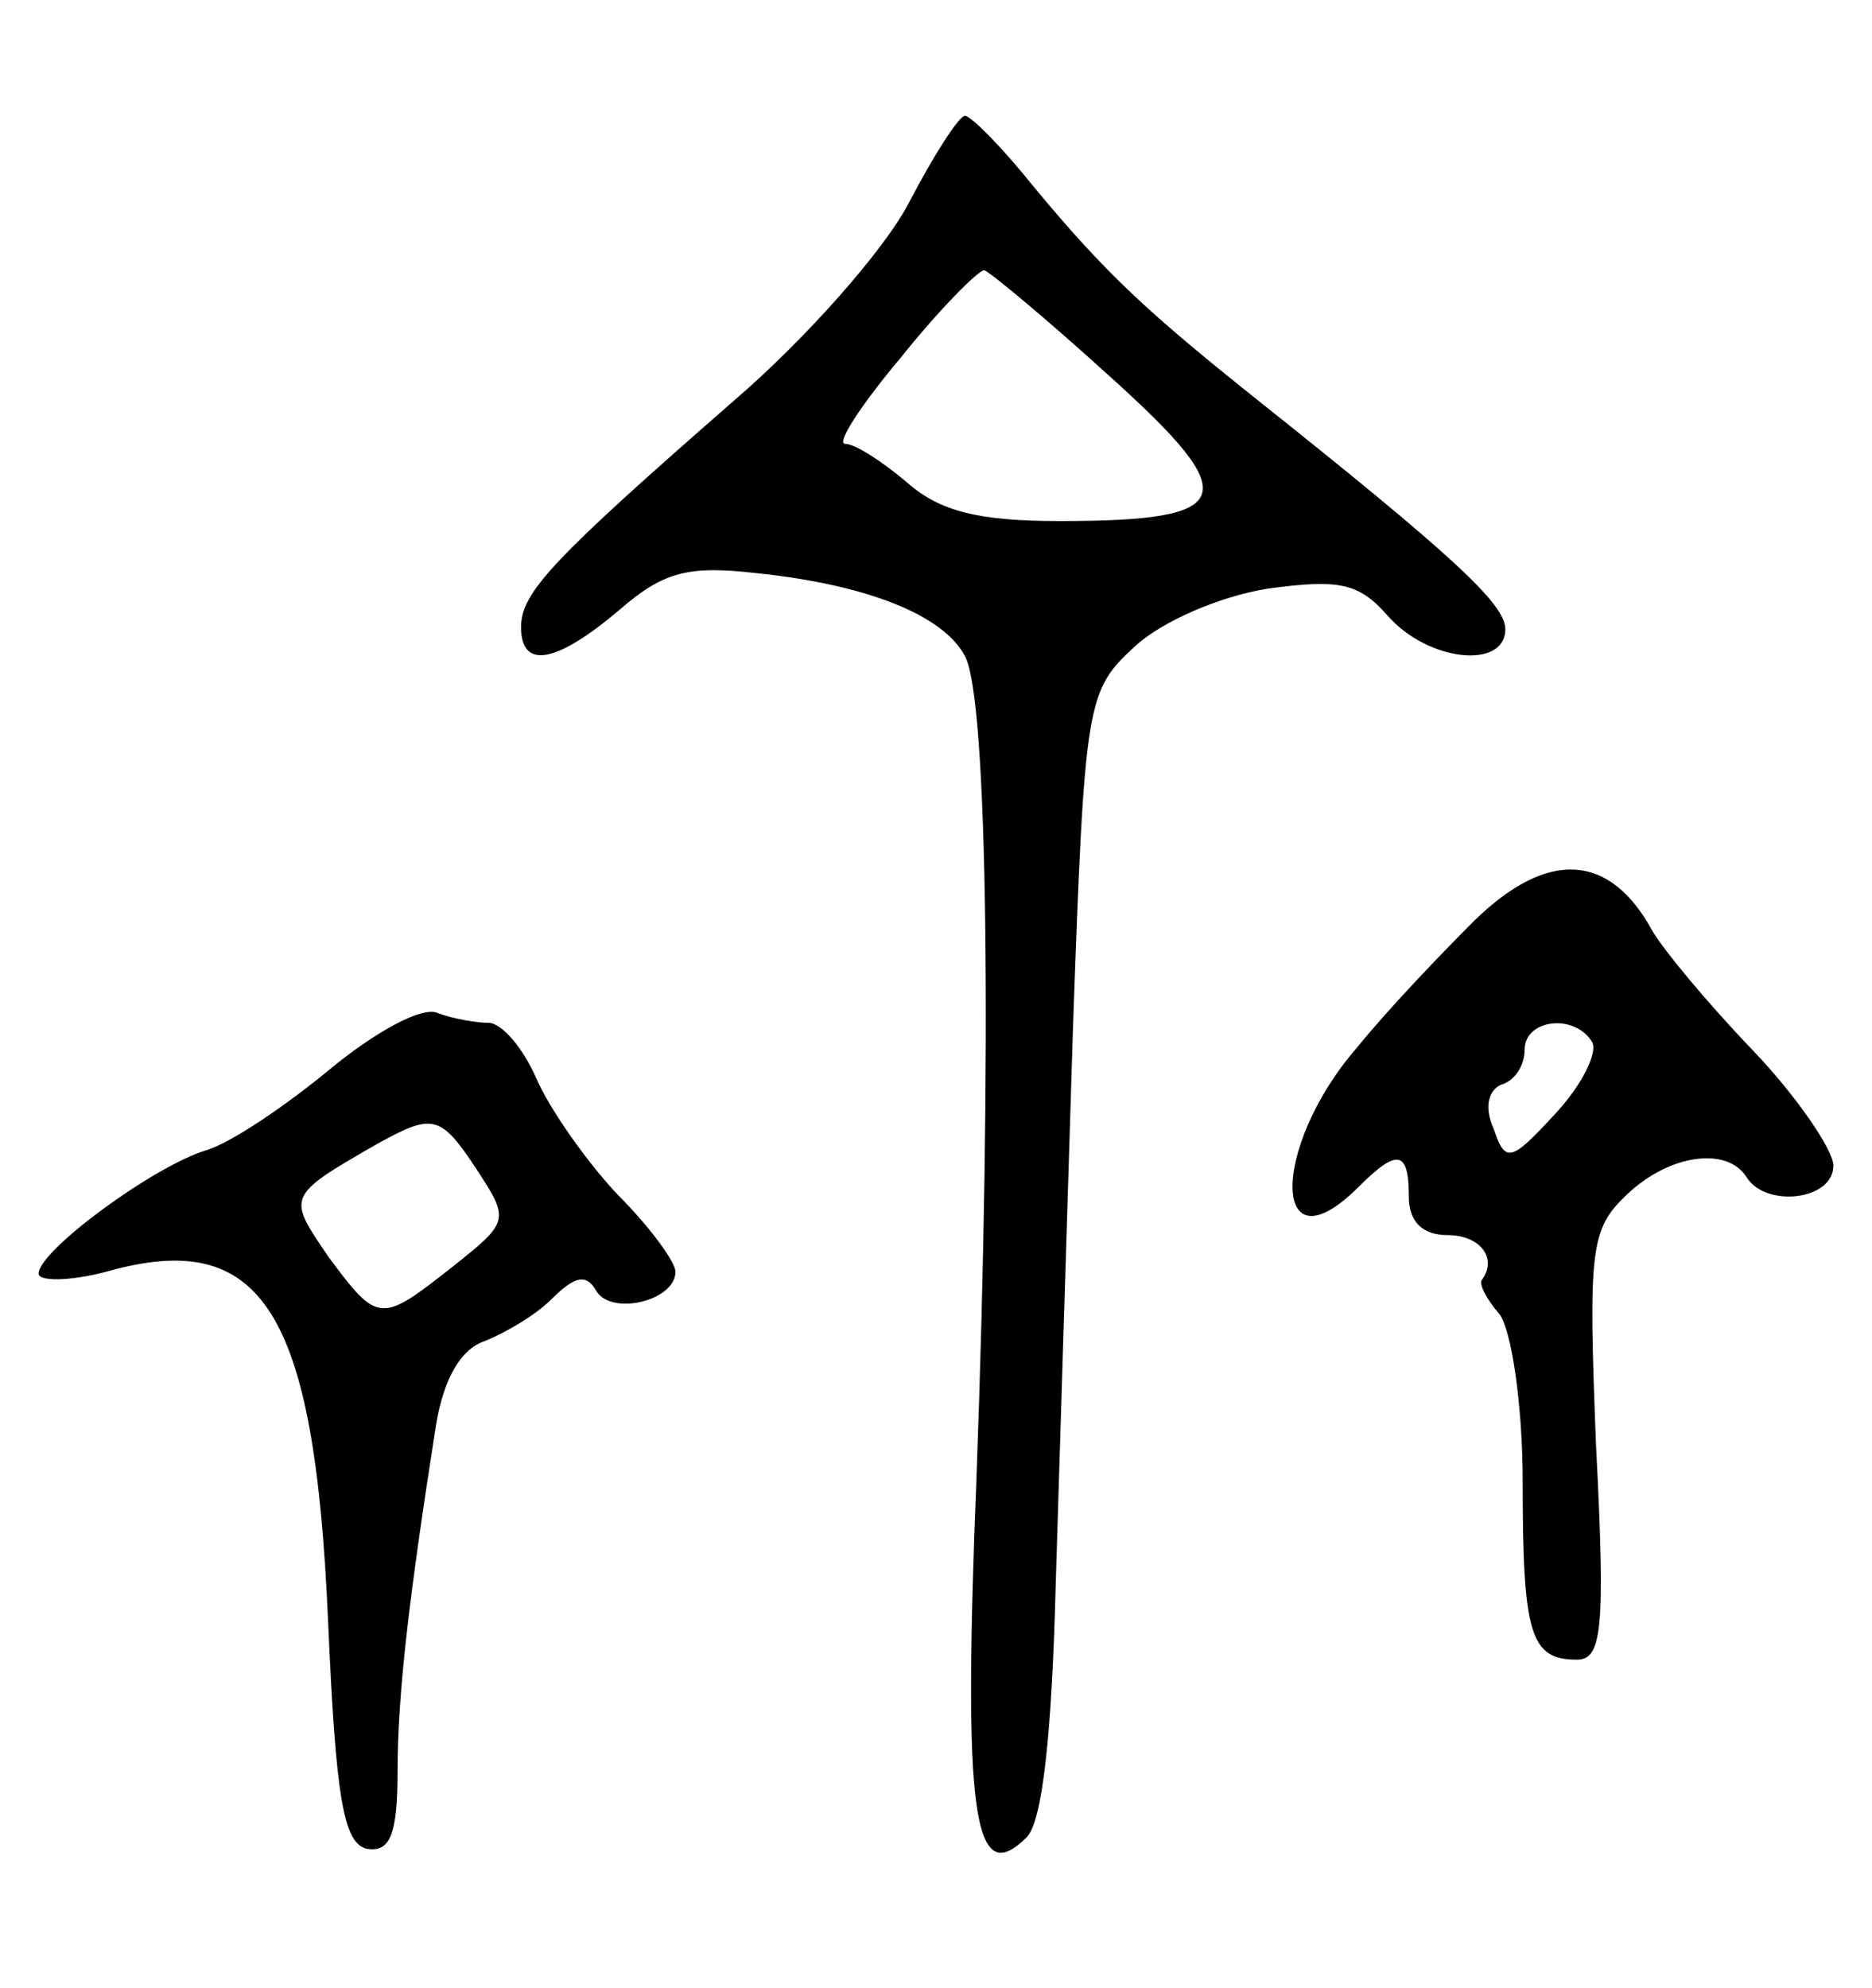 <svg version="1.0" xmlns="http://www.w3.org/2000/svg" width="97" height="103" viewBox="0 0 97 103" ><g transform="translate(0,103) scale(0.1,-0.1)" ><path d="M471 925 c-13 -25 -54 -71 -90 -102 -95 -83 -111 -100 -111 -118 0 -22 18 -19 51 9 23 20 36 23 71 19 58 -6 97 -22 108 -43 12 -22 14 -206 6 -425 -7 -174 -2 -215 26 -187 8 8 13 52 15 130 2 64 6 195 9 290 6 169 7 174 32 197 14 13 44 26 69 30 37 5 47 3 62 -14 21 -24 61 -28 61 -7 0 13 -27 38 -130 120 -55 44 -77 64 -115 110 -16 20 -32 36 -35 36 -3 0 -16 -20 -29 -45z m104 -90 c70 -63 66 -75 -26 -75 -42 0 -62 5 -79 20 -13 11 -27 20 -32 20 -5 0 8 20 29 45 20 25 40 45 43 45 3 -1 32 -25 65 -55z"/><path d="M764 553 c-16 -16 -44 -45 -61 -66 -45 -52 -44 -117 1 -72 20 20 26 19 26 -5 0 -13 7 -20 20 -20 17 0 26 -12 18 -23 -2 -2 2 -10 9 -18 6 -8 12 -46 12 -87 0 -79 4 -92 28 -92 13 0 15 15 10 111 -4 102 -3 112 16 130 22 21 52 25 62 9 10 -16 45 -12 45 6 0 8 -19 36 -42 60 -24 25 -47 53 -52 62 -22 40 -54 42 -92 5z m61 -63 c3 -5 -5 -22 -19 -37 -23 -25 -26 -26 -32 -8 -5 11 -3 20 4 23 7 2 12 10 12 18 0 16 26 19 35 4z"/><path d="M171 476 c-23 -19 -51 -38 -64 -42 -27 -8 -87 -52 -87 -64 0 -4 16 -4 35 1 81 23 108 -20 115 -181 4 -92 8 -115 20 -118 12 -2 16 7 16 40 0 40 6 91 20 180 4 24 13 39 25 43 10 4 26 13 35 22 12 12 18 13 23 4 8 -13 41 -5 41 10 0 5 -13 23 -30 40 -16 17 -35 44 -42 60 -7 16 -18 29 -25 29 -6 0 -18 2 -26 5 -8 4 -33 -10 -56 -29z m76 -52 c17 -26 17 -27 -12 -50 -38 -30 -39 -30 -65 5 -21 31 -22 31 25 58 29 16 33 16 52 -13z"/></g></svg> 
